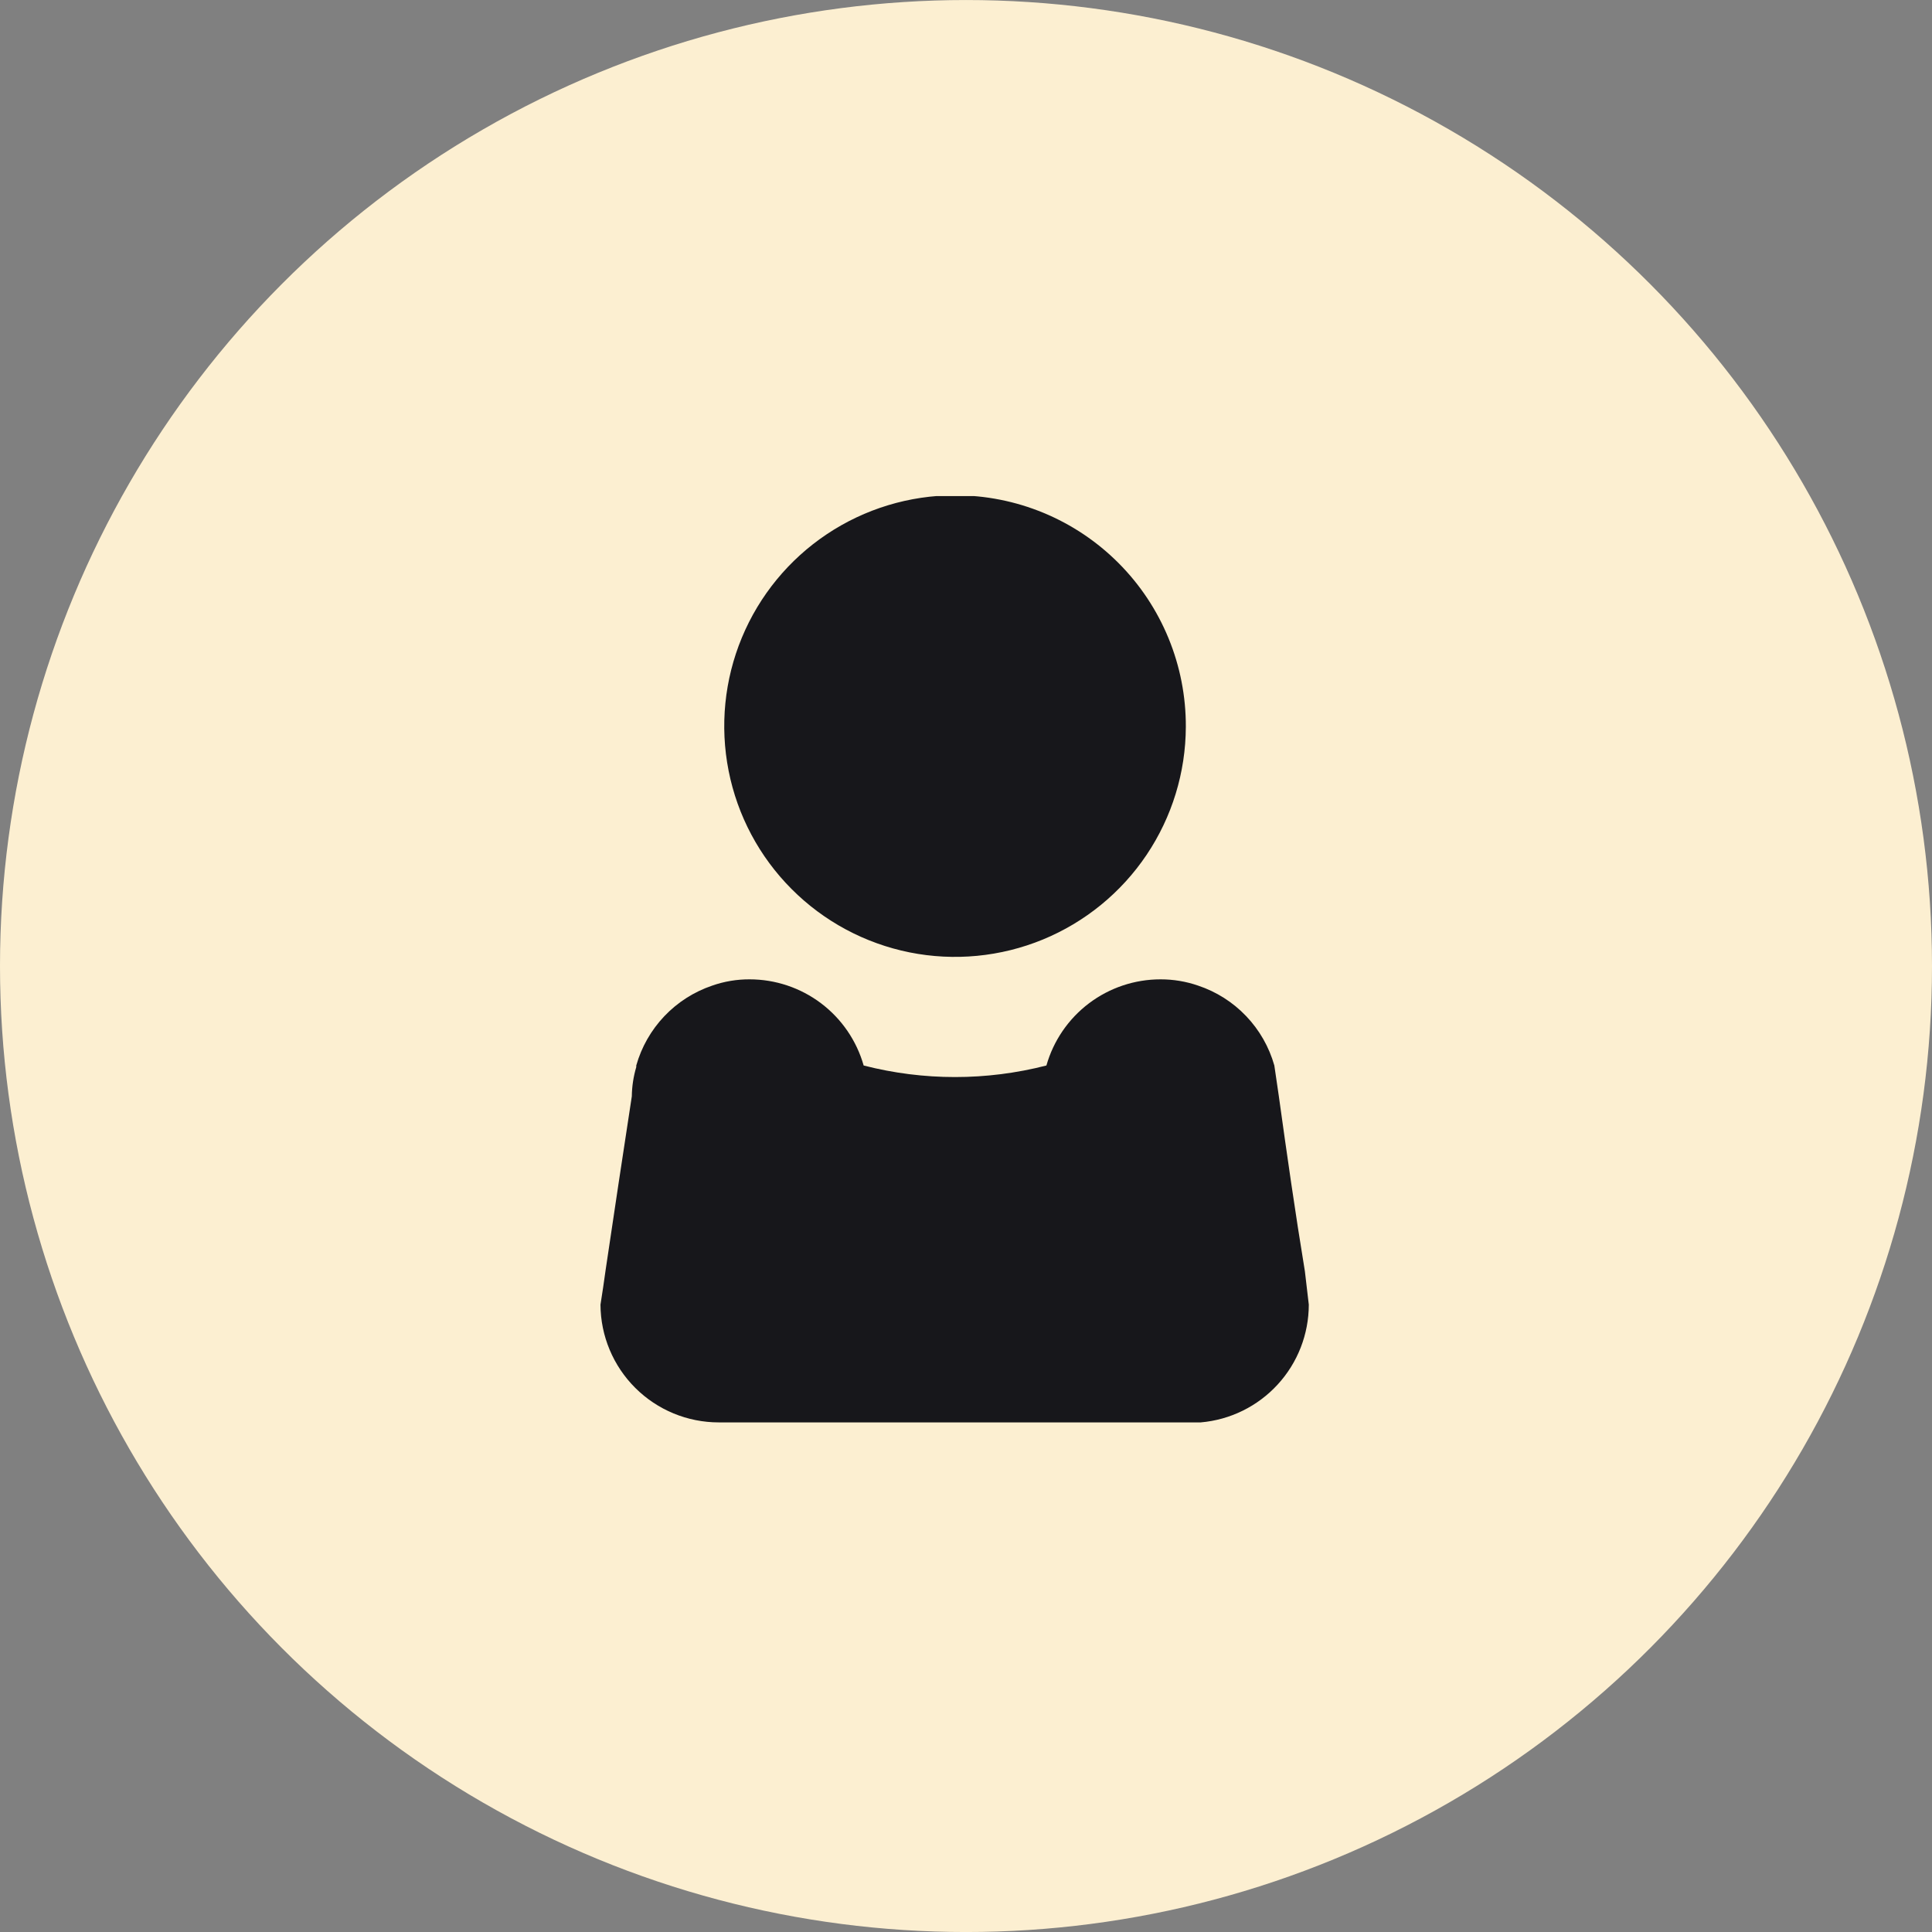 <svg width="74" height="74" viewBox="0 0 74 74" fill="none" xmlns="http://www.w3.org/2000/svg">
<rect x="0" y="0" width="74" height="74" fill="#808080" stroke="none"/>
<circle cx="37" cy="37.001" r="37" fill="#FCEFD1"/>
<g clip-path="url(#clip0_2006_817)">
<path d="M45.42 27.841C45.414 29.588 44.891 31.294 43.916 32.744C42.941 34.194 41.558 35.322 39.942 35.987C38.326 36.651 36.55 36.822 34.837 36.478C33.124 36.133 31.552 35.289 30.319 34.051C29.085 32.814 28.246 31.239 27.908 29.525C27.569 27.811 27.746 26.035 28.416 24.421C29.086 22.808 30.219 21.429 31.672 20.459C33.125 19.489 34.833 18.971 36.58 18.971C37.744 18.97 38.896 19.199 39.971 19.644C41.047 20.09 42.023 20.744 42.844 21.568C43.666 22.392 44.316 23.371 44.758 24.448C45.2 25.524 45.425 26.677 45.42 27.841Z" fill="#17171B"/>
<path d="M50.13 49.971C50.129 51.105 49.704 52.196 48.937 53.031C48.171 53.866 47.119 54.384 45.99 54.481H45.14H27.53C26.332 54.481 25.183 54.007 24.334 53.161C23.485 52.316 23.005 51.169 23 49.971C23.07 49.521 23.14 49.071 23.2 48.621C23.53 46.411 23.86 44.191 24.2 41.991C24.205 41.612 24.262 41.235 24.37 40.871C24.37 40.871 24.37 40.871 24.37 40.811C24.57 40.103 24.94 39.455 25.447 38.921C25.954 38.388 26.583 37.987 27.28 37.751C27.739 37.59 28.223 37.509 28.71 37.511C29.698 37.511 30.66 37.833 31.448 38.428C32.237 39.024 32.81 39.86 33.08 40.811C35.376 41.401 37.784 41.401 40.08 40.811C40.35 39.86 40.923 39.024 41.712 38.428C42.5 37.833 43.462 37.511 44.45 37.511C44.94 37.51 45.427 37.591 45.89 37.751C46.589 37.984 47.221 38.385 47.73 38.919C48.239 39.452 48.61 40.102 48.81 40.811C48.87 41.201 48.92 41.581 48.98 41.971C49.29 44.201 49.61 46.451 49.98 48.691L50.13 49.971Z" fill="#17171B"/>
</g>
<defs>
<clipPath id="clip0_2006_817">
<rect width="27.13" height="35.5" fill="white" transform="translate(23 19.001)"/>
</clipPath>
</defs>
</svg>
